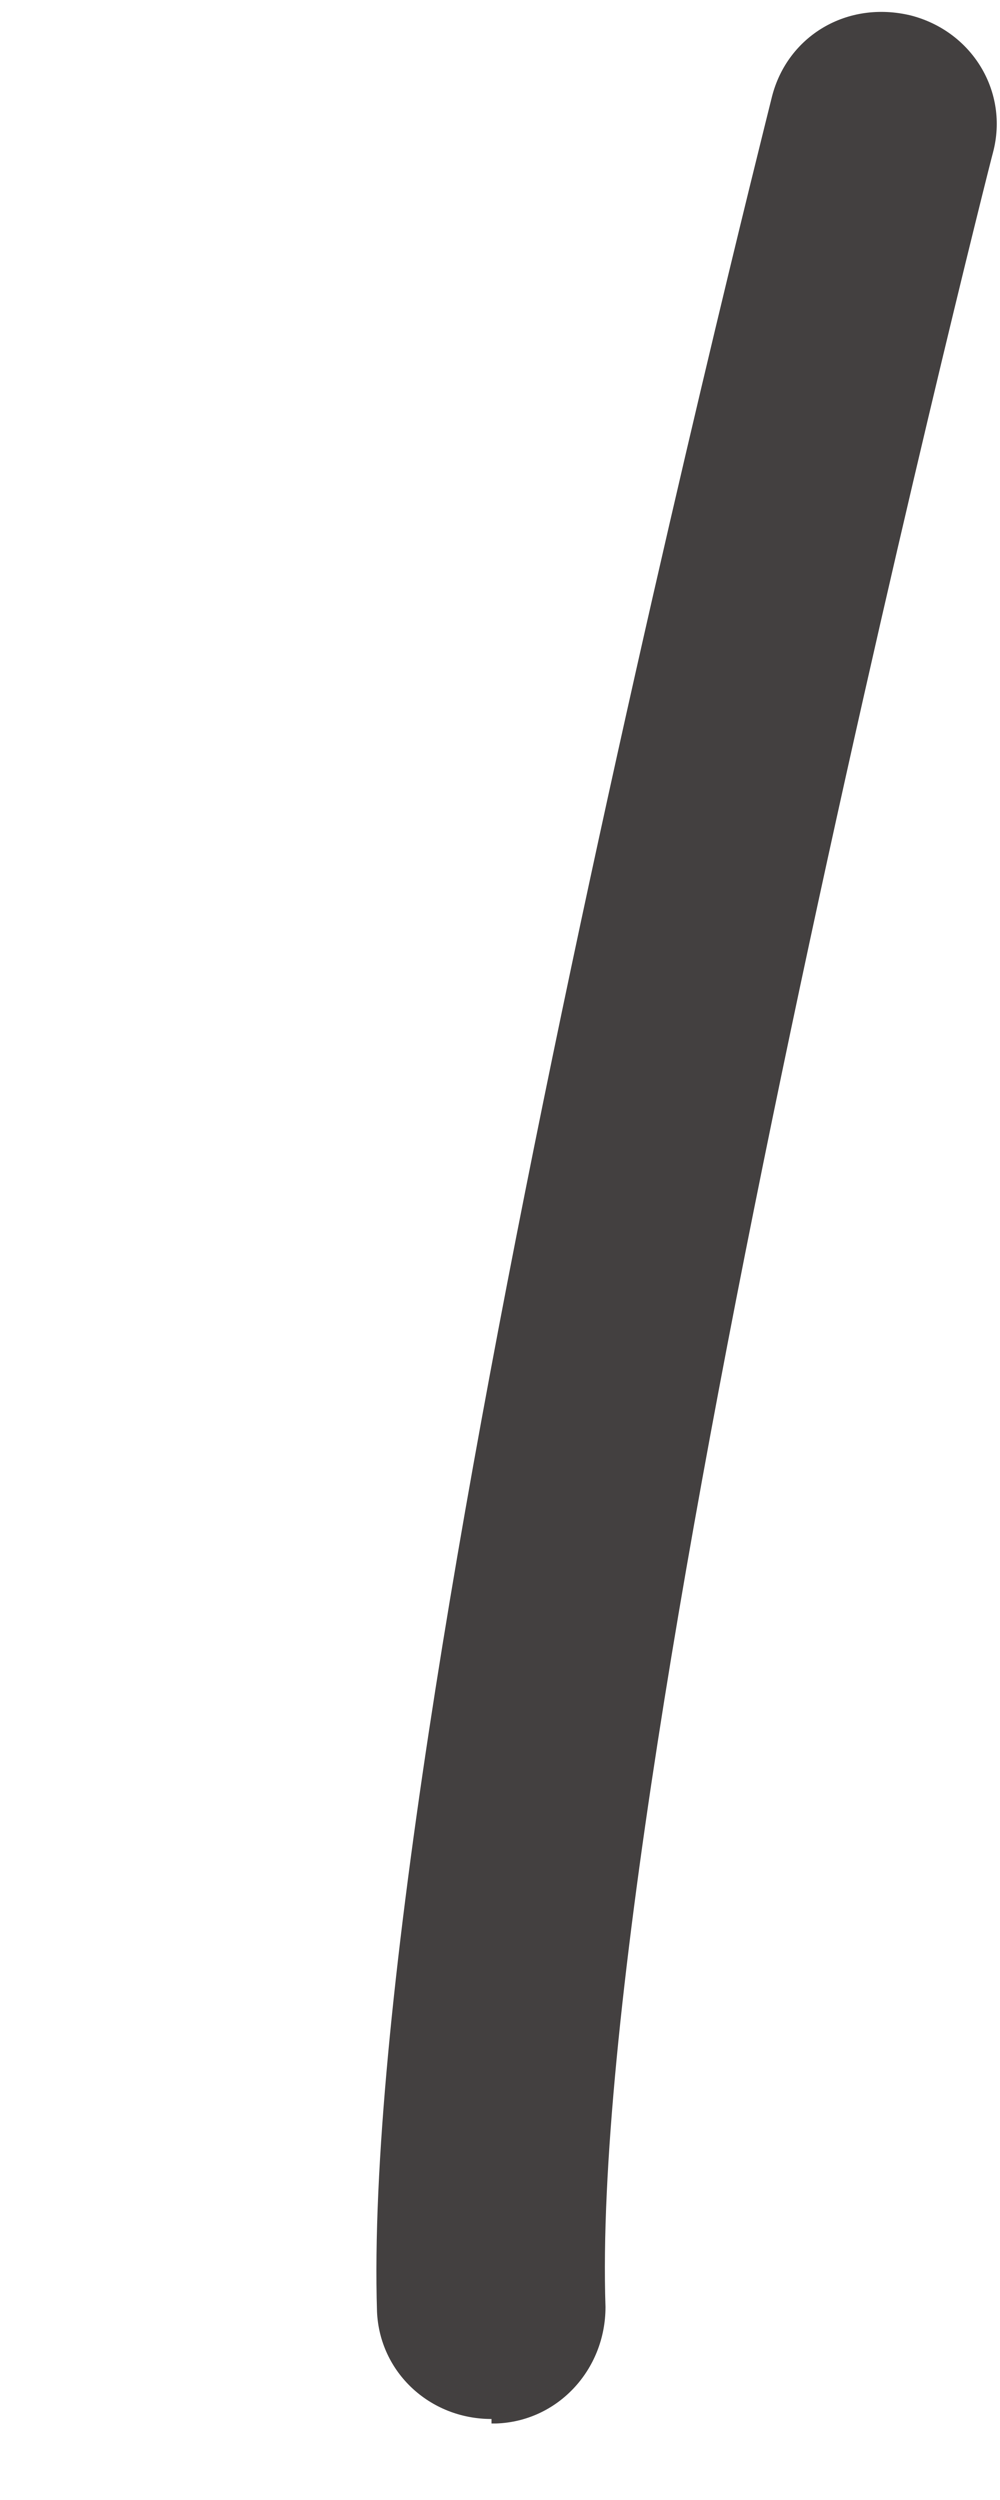 <svg width="2" height="5" viewBox="0 0 2 5" fill="none" xmlns="http://www.w3.org/2000/svg">
<path d="M0.983 4.838C0.859 4.838 0.759 4.744 0.754 4.623C0.718 3.471 1.512 0.323 1.544 0.193C1.575 0.072 1.694 -9.63452e-05 1.822 0.031C1.945 0.063 2.018 0.184 1.986 0.305C1.977 0.336 1.174 3.524 1.211 4.614C1.211 4.74 1.115 4.843 0.992 4.847C0.992 4.847 0.987 4.847 0.983 4.847V4.838Z" fill="#434040"/>
</svg>
